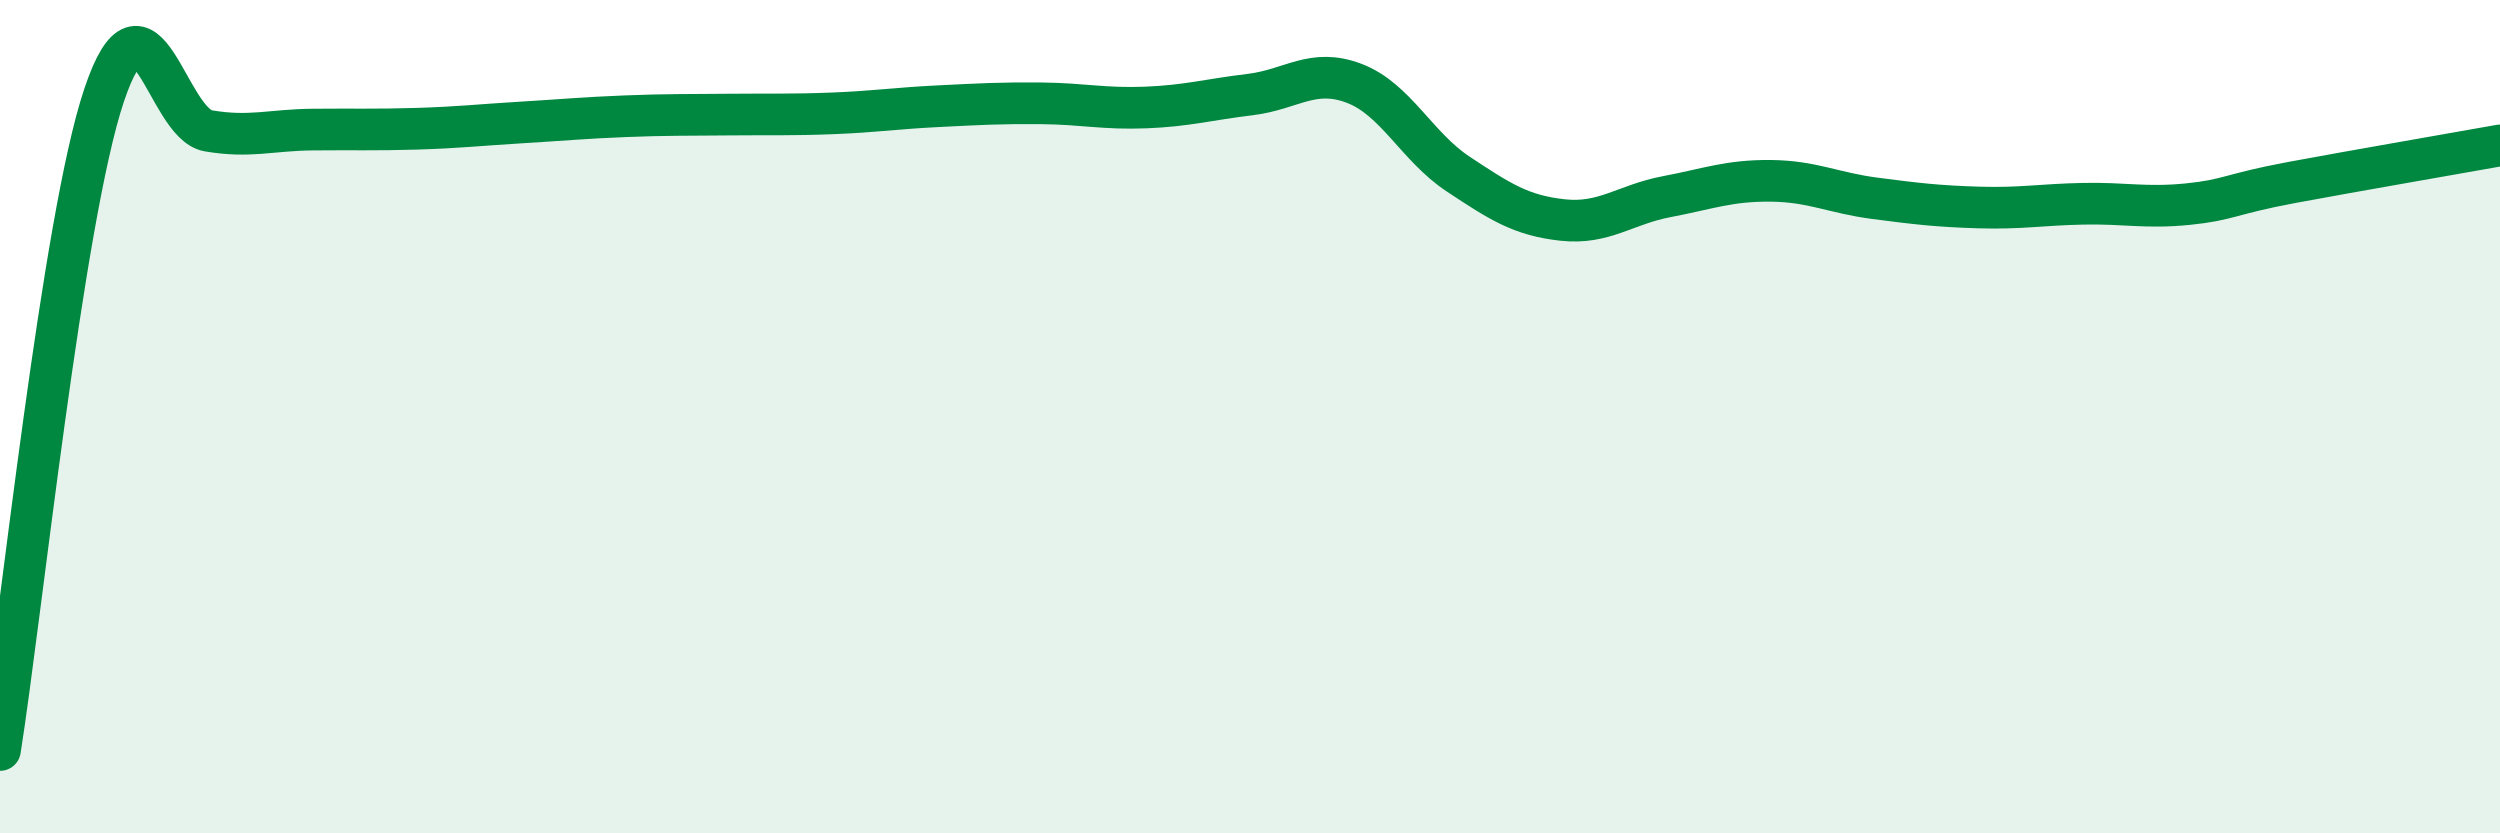 
    <svg width="60" height="20" viewBox="0 0 60 20" xmlns="http://www.w3.org/2000/svg">
      <path
        d="M 0,18 C 0.5,14.86 1.5,5.25 2.5,2.28 C 3.5,-0.69 4,2.97 5,3.14 C 6,3.31 6.5,3.12 7.5,3.11 C 8.5,3.1 9,3.12 10,3.09 C 11,3.06 11.5,3 12.5,2.94 C 13.5,2.88 14,2.83 15,2.79 C 16,2.75 16.5,2.76 17.5,2.75 C 18.5,2.74 19,2.76 20,2.72 C 21,2.68 21.5,2.6 22.5,2.55 C 23.5,2.5 24,2.47 25,2.48 C 26,2.49 26.5,2.62 27.5,2.58 C 28.5,2.54 29,2.39 30,2.27 C 31,2.15 31.5,1.62 32.5,2 C 33.5,2.38 34,3.52 35,4.18 C 36,4.84 36.5,5.17 37.5,5.28 C 38.5,5.39 39,4.91 40,4.72 C 41,4.53 41.5,4.33 42.5,4.34 C 43.5,4.35 44,4.63 45,4.76 C 46,4.89 46.5,4.95 47.5,4.98 C 48.5,5.01 49,4.91 50,4.89 C 51,4.87 51.5,5 52.5,4.9 C 53.5,4.8 53.5,4.66 55,4.38 C 56.5,4.1 59,3.67 60,3.49L60 20L0 20Z"
        fill="#008740"
        opacity="0.1"
        stroke-linecap="round"
        stroke-linejoin="round"
      />
      <path
        d="M 0,18 C 0.5,14.86 1.5,5.25 2.5,2.28 C 3.5,-0.69 4,2.97 5,3.14 C 6,3.31 6.5,3.12 7.5,3.11 C 8.5,3.1 9,3.12 10,3.09 C 11,3.06 11.5,3 12.5,2.94 C 13.5,2.88 14,2.83 15,2.79 C 16,2.75 16.5,2.76 17.5,2.75 C 18.5,2.74 19,2.76 20,2.72 C 21,2.68 21.5,2.6 22.5,2.55 C 23.5,2.5 24,2.47 25,2.48 C 26,2.49 26.5,2.62 27.5,2.58 C 28.5,2.54 29,2.39 30,2.27 C 31,2.15 31.5,1.62 32.5,2 C 33.5,2.38 34,3.52 35,4.18 C 36,4.84 36.5,5.17 37.5,5.28 C 38.5,5.39 39,4.91 40,4.72 C 41,4.53 41.5,4.33 42.5,4.34 C 43.5,4.35 44,4.63 45,4.76 C 46,4.89 46.5,4.95 47.5,4.98 C 48.5,5.01 49,4.91 50,4.89 C 51,4.87 51.5,5 52.5,4.9 C 53.5,4.8 53.5,4.66 55,4.38 C 56.5,4.1 59,3.67 60,3.49"
        stroke="#008740"
        stroke-width="1"
        fill="none"
        stroke-linecap="round"
        stroke-linejoin="round"
      />
    </svg>
  